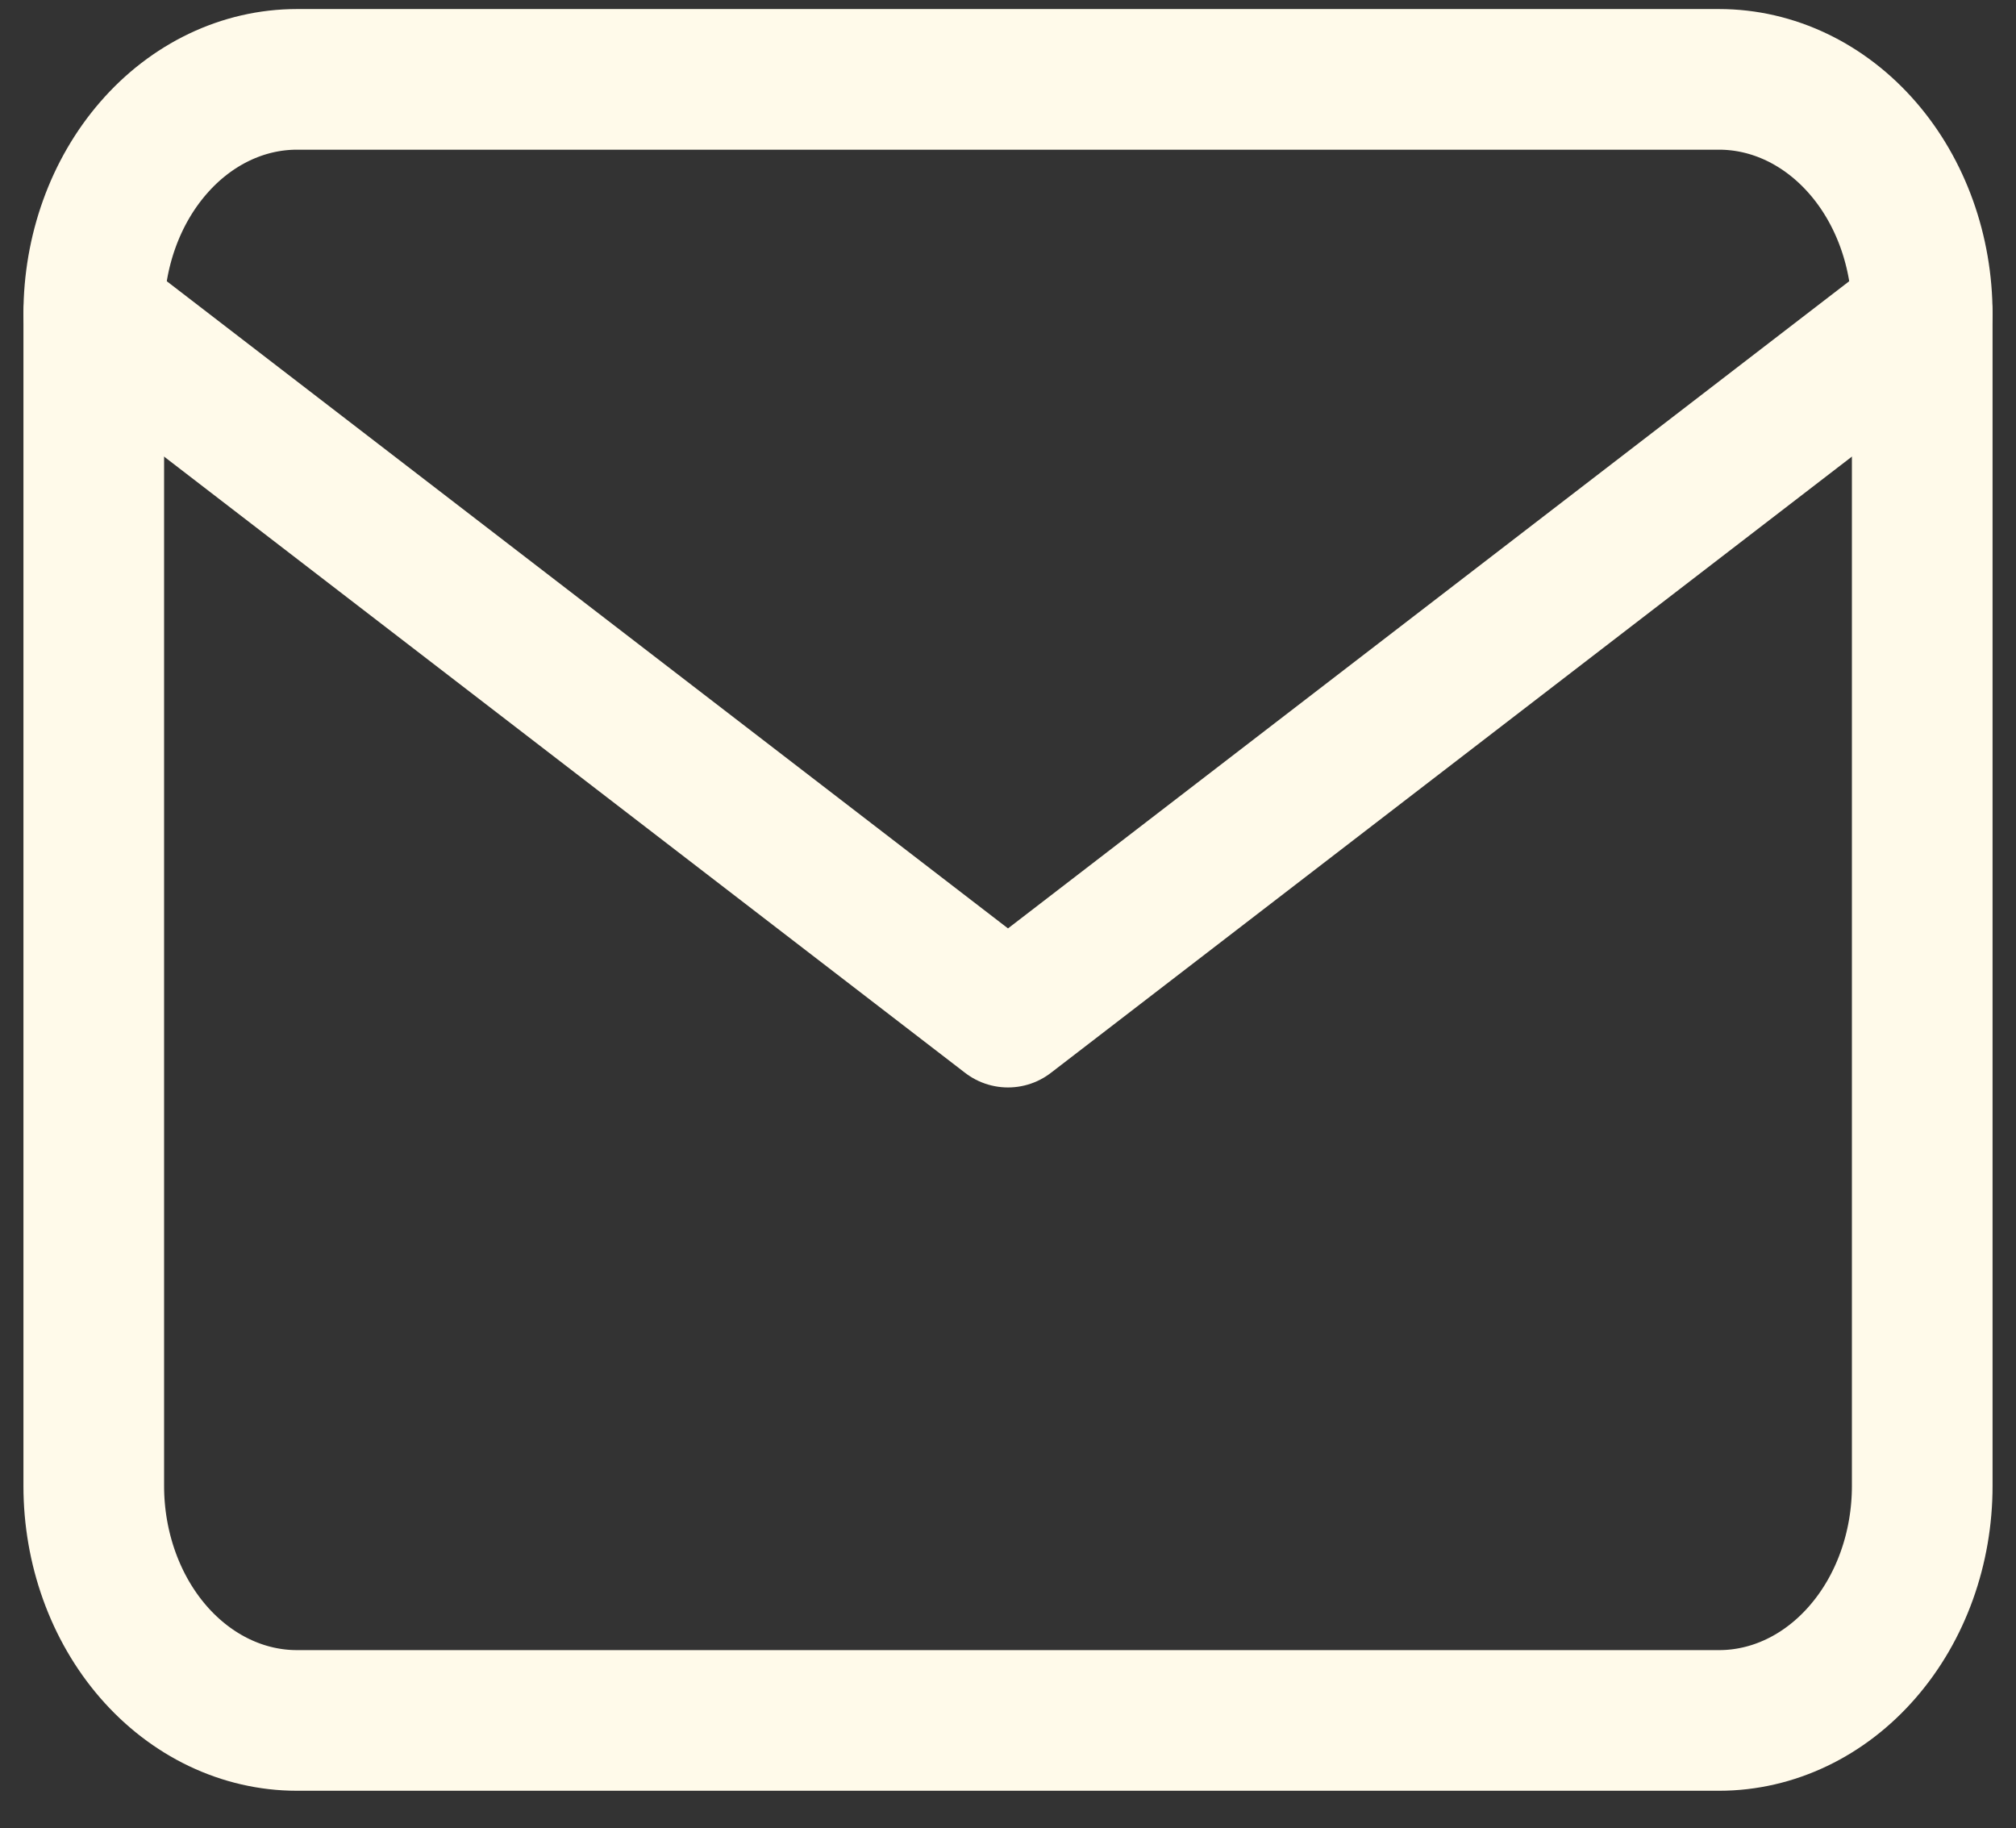 <svg width="43" height="39" fill="none" xmlns="http://www.w3.org/2000/svg"><rect width="100%" height="100%" fill="#333333" stroke="none"/><path d="M2 6.694c0-1.327.457-2.599 1.27-3.536.812-.938 1.914-1.465 3.063-1.465h30.334c1.149 0 2.251.527 3.064 1.465.813.937 1.269 2.21 1.269 3.536v25.003c0 1.327-.456 2.599-1.27 3.536-.812.938-1.914 1.465-3.063 1.465H6.333c-1.149 0-2.251-.527-3.064-1.465C2.457 34.296 2 33.023 2 31.697V6.694Z" stroke="#FFFAEA" stroke-width="3" stroke-linecap="round" stroke-linejoin="round"/><path d="m2 6.693 19.5 15.003L41 6.693" stroke="#FFFAEA" stroke-width="3" stroke-linecap="round" stroke-linejoin="round"/></svg>